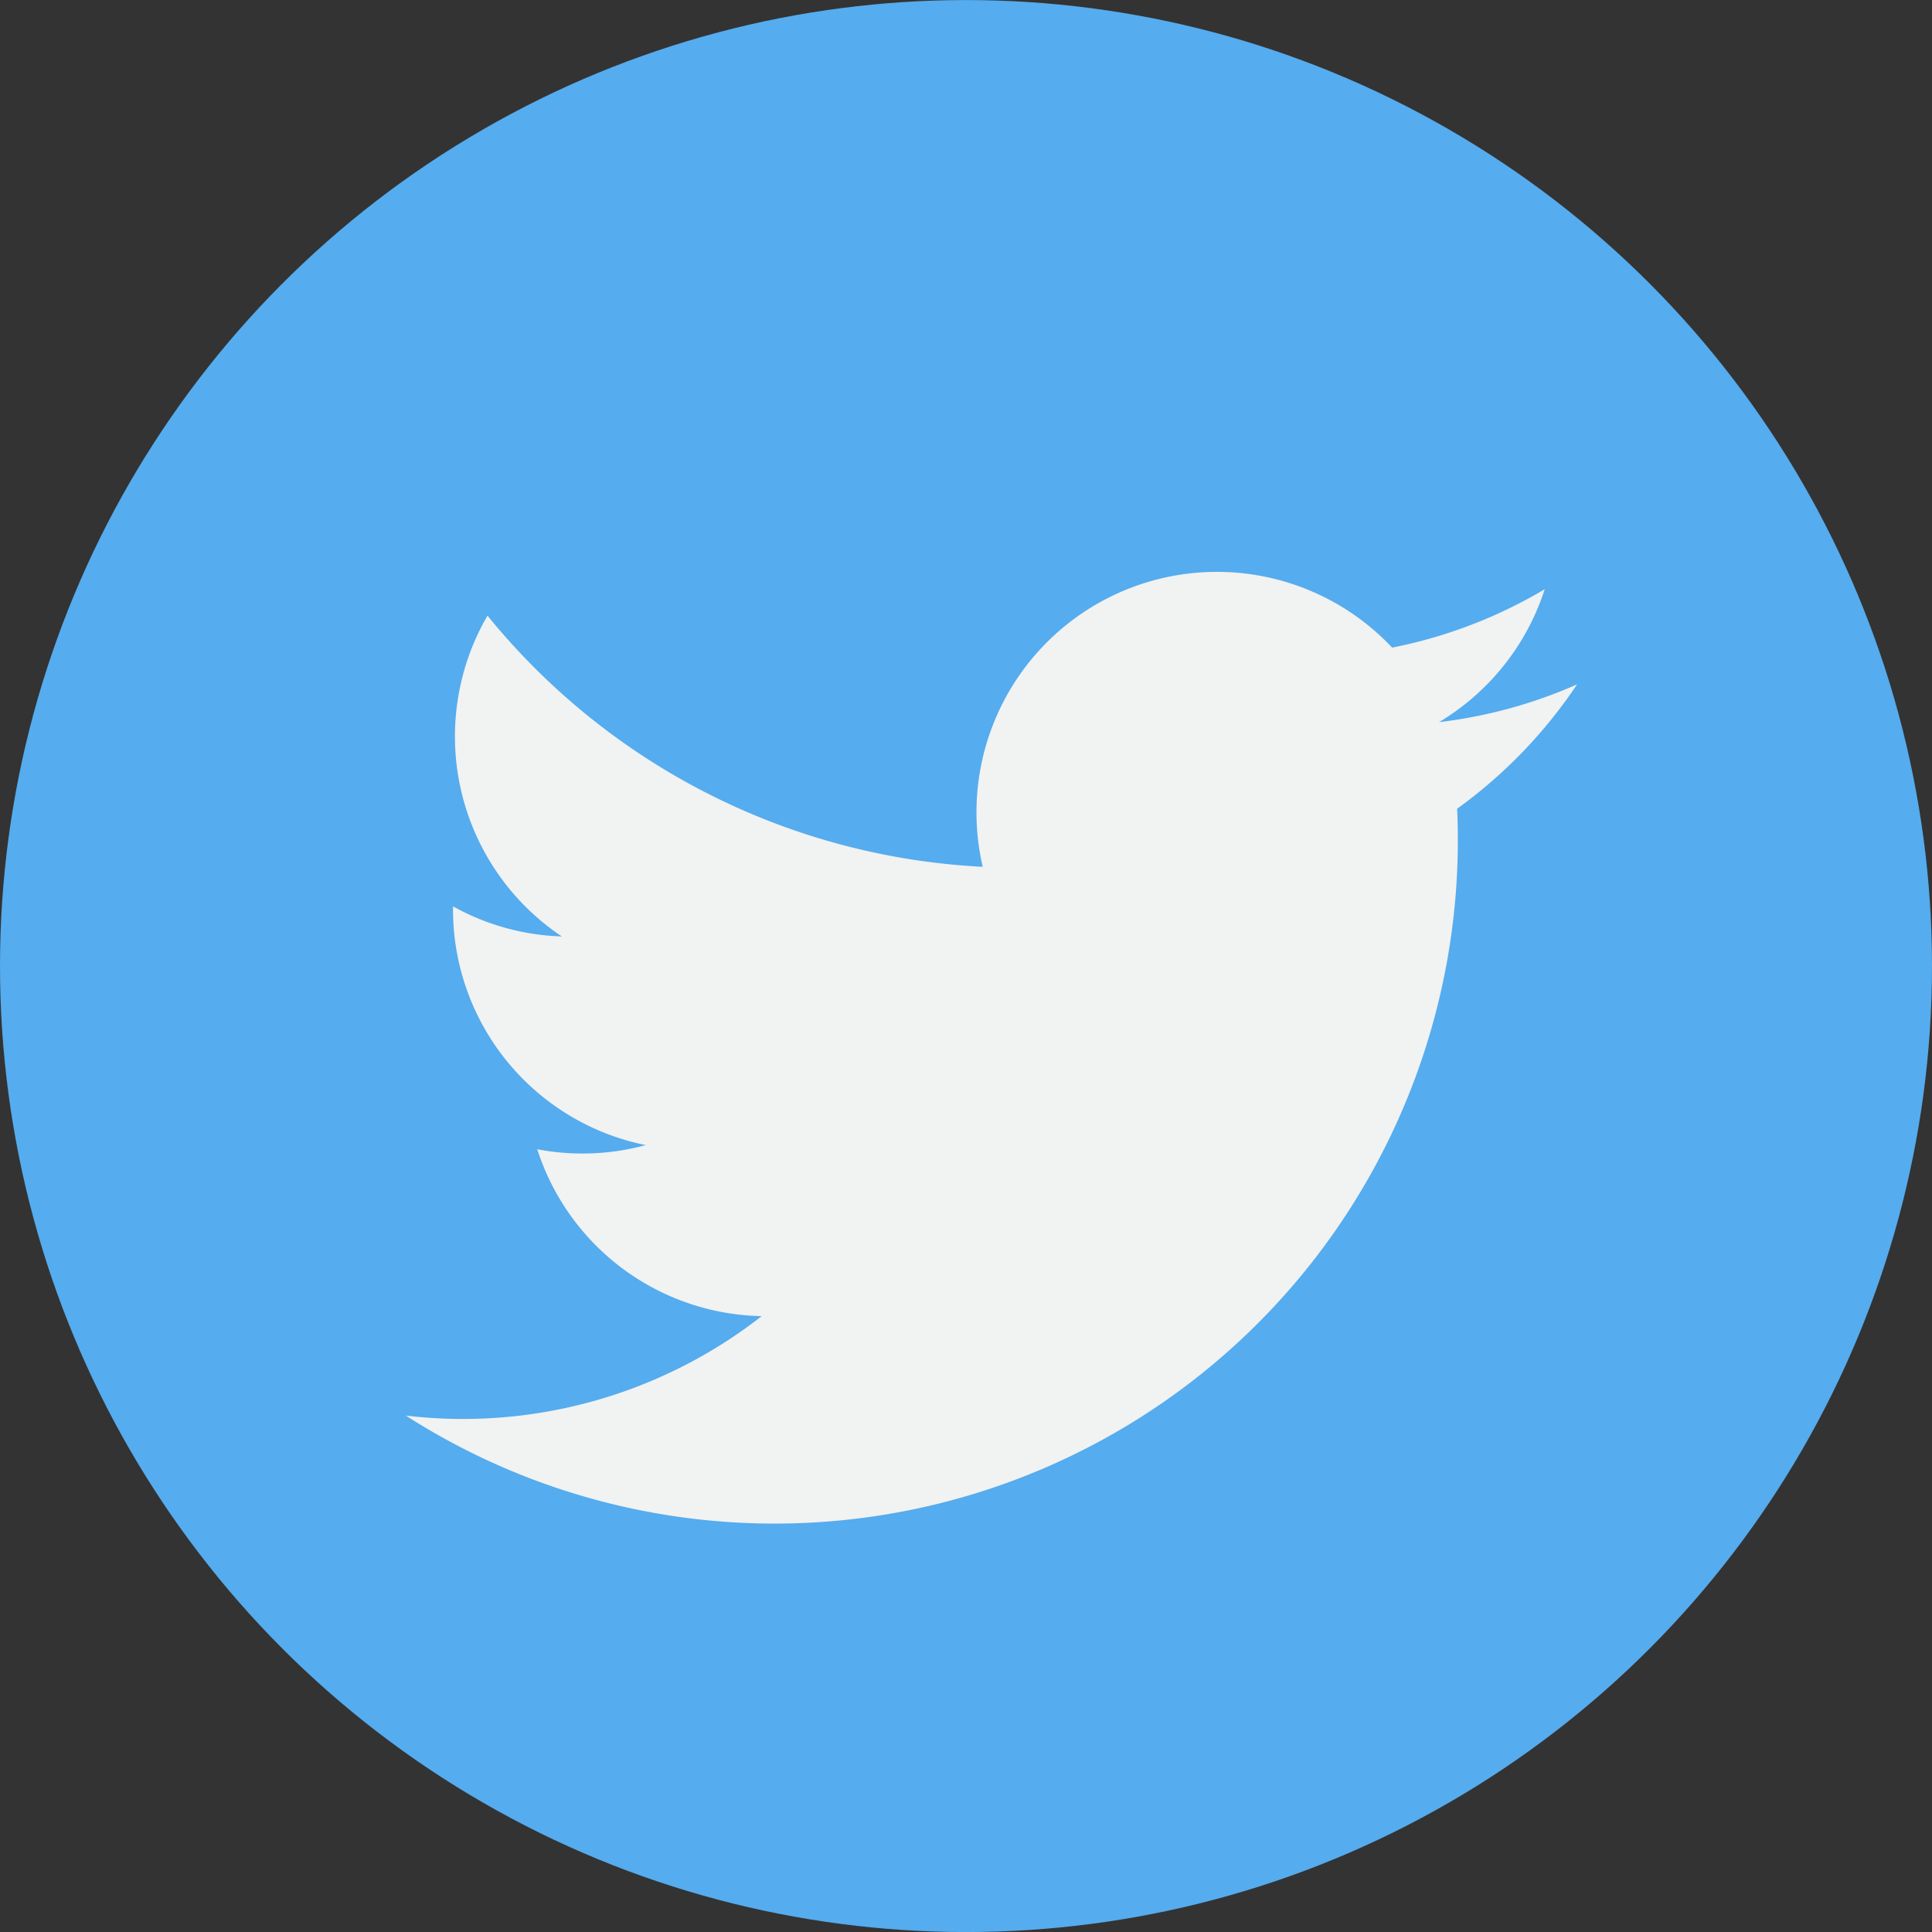 <svg xmlns="http://www.w3.org/2000/svg" width="40" height="40" viewBox="0 0 40 40"><rect x="0" y="0" width="40" height="40" fill="#333333" stroke="none"/><defs><style>.a{fill:#55acee;}.b{fill:#f1f2f2;}</style></defs><g transform="translate(-0.216 0.057)"><circle class="a" cx="20" cy="20" r="20" transform="translate(0.216 -0.056)"/><g transform="translate(8.621 11.779)"><path class="b" d="M49.349,36.361a9.925,9.925,0,0,1-2.857.782,4.988,4.988,0,0,0,2.188-2.752A9.958,9.958,0,0,1,45.521,35.6a4.979,4.979,0,0,0-8.477,4.538,14.121,14.121,0,0,1-10.253-5.2A4.98,4.98,0,0,0,28.33,41.58a4.939,4.939,0,0,1-2.253-.623c0,.021,0,.042,0,.063A4.977,4.977,0,0,0,30.067,45.9a4.994,4.994,0,0,1-2.246.086,4.98,4.98,0,0,0,4.647,3.455A10.042,10.042,0,0,1,25.1,51.5,14.147,14.147,0,0,0,46.881,39.579q0-.323-.014-.643a10.088,10.088,0,0,0,2.483-2.575Z" transform="translate(-25.103 -34.028)"/></g></g></svg>